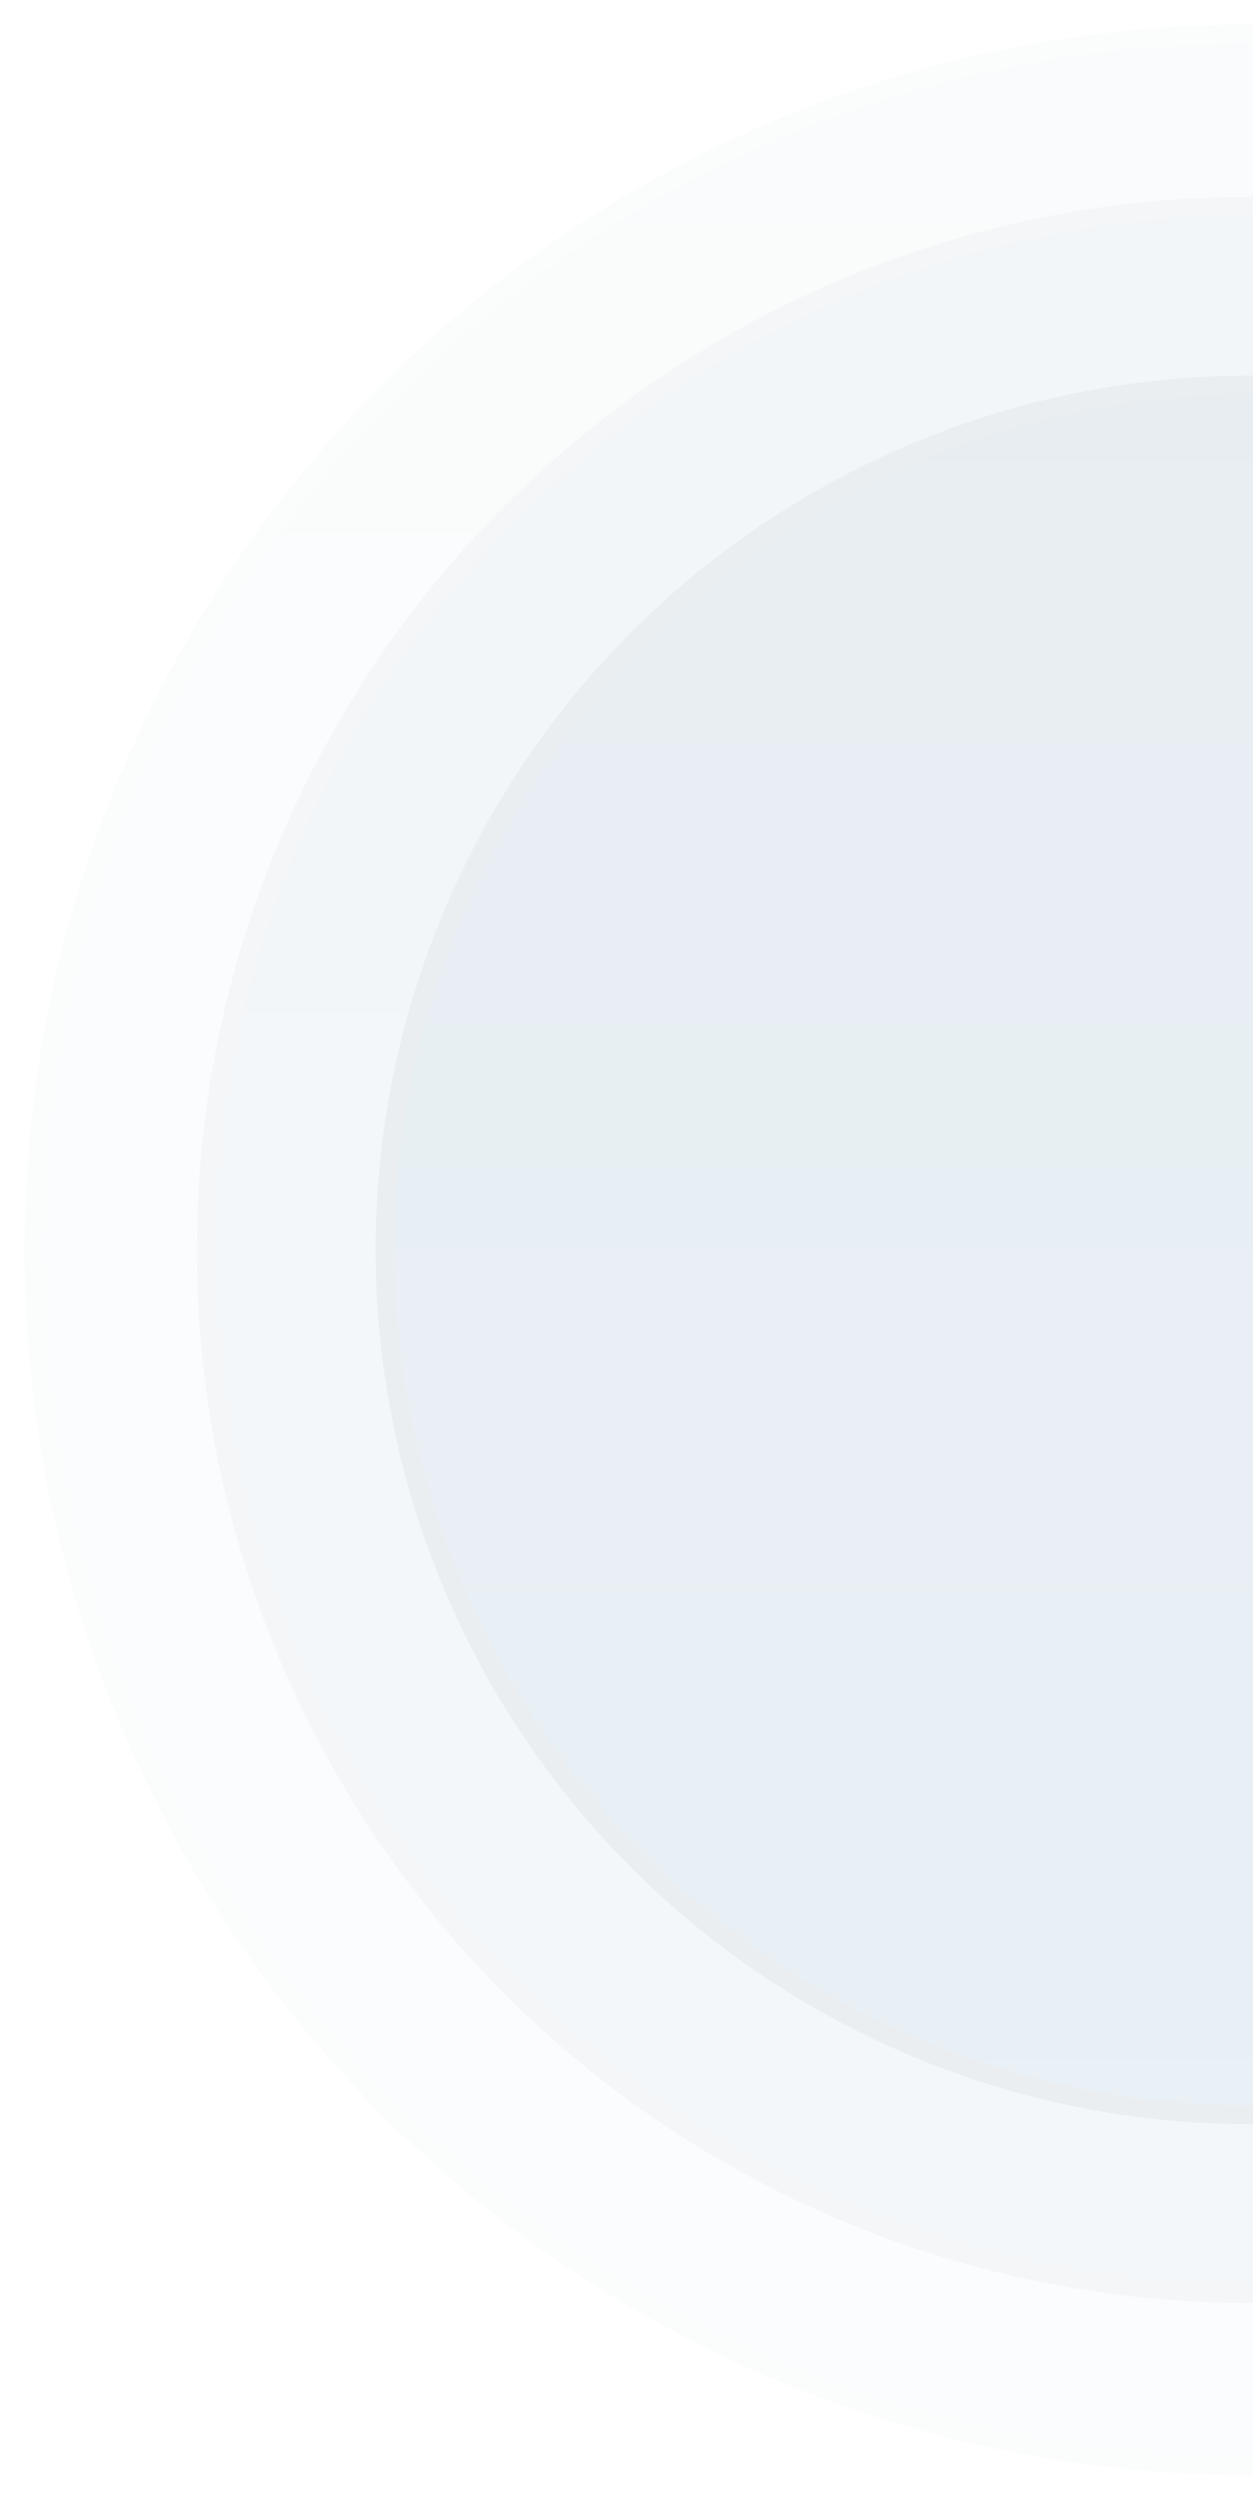 <?xml version="1.0" encoding="UTF-8"?> <svg xmlns="http://www.w3.org/2000/svg" width="203" height="405" viewBox="0 0 203 405" fill="none"> <g opacity="0.1"> <g opacity="0.2" filter="url(#filter0_d_15_176)"> <circle cx="202.5" cy="198.5" r="198.5" fill="url(#paint0_linear_15_176)"></circle> <circle cx="202.5" cy="198.5" r="197" stroke="#244E70" stroke-width="3"></circle> </g> <g opacity="0.4" filter="url(#filter1_d_15_176)"> <circle cx="202.5" cy="198.5" r="170.603" fill="url(#paint1_linear_15_176)"></circle> <circle cx="202.5" cy="198.5" r="169.103" stroke="#244E70" stroke-width="3"></circle> </g> <g filter="url(#filter2_d_15_176)"> <circle cx="202.5" cy="198.5" r="141.632" fill="url(#paint2_linear_15_176)"></circle> <circle cx="202.5" cy="198.5" r="140.132" stroke="#244E70" stroke-width="3"></circle> </g> </g> <defs> <filter id="filter0_d_15_176" x="0" y="0" width="405" height="405" filterUnits="userSpaceOnUse" color-interpolation-filters="sRGB"> <feFlood flood-opacity="0" result="BackgroundImageFix"></feFlood> <feColorMatrix in="SourceAlpha" type="matrix" values="0 0 0 0 0 0 0 0 0 0 0 0 0 0 0 0 0 0 127 0" result="hardAlpha"></feColorMatrix> <feOffset dy="4"></feOffset> <feGaussianBlur stdDeviation="2"></feGaussianBlur> <feComposite in2="hardAlpha" operator="out"></feComposite> <feColorMatrix type="matrix" values="0 0 0 0 1 0 0 0 0 1 0 0 0 0 1 0 0 0 0.25 0"></feColorMatrix> <feBlend mode="normal" in2="BackgroundImageFix" result="effect1_dropShadow_15_176"></feBlend> <feBlend mode="normal" in="SourceGraphic" in2="effect1_dropShadow_15_176" result="shape"></feBlend> </filter> <filter id="filter1_d_15_176" x="27.897" y="27.897" width="349.205" height="349.205" filterUnits="userSpaceOnUse" color-interpolation-filters="sRGB"> <feFlood flood-opacity="0" result="BackgroundImageFix"></feFlood> <feColorMatrix in="SourceAlpha" type="matrix" values="0 0 0 0 0 0 0 0 0 0 0 0 0 0 0 0 0 0 127 0" result="hardAlpha"></feColorMatrix> <feOffset dy="4"></feOffset> <feGaussianBlur stdDeviation="2"></feGaussianBlur> <feComposite in2="hardAlpha" operator="out"></feComposite> <feColorMatrix type="matrix" values="0 0 0 0 1 0 0 0 0 1 0 0 0 0 1 0 0 0 0.25 0"></feColorMatrix> <feBlend mode="normal" in2="BackgroundImageFix" result="effect1_dropShadow_15_176"></feBlend> <feBlend mode="normal" in="SourceGraphic" in2="effect1_dropShadow_15_176" result="shape"></feBlend> </filter> <filter id="filter2_d_15_176" x="56.868" y="56.868" width="291.265" height="291.265" filterUnits="userSpaceOnUse" color-interpolation-filters="sRGB"> <feFlood flood-opacity="0" result="BackgroundImageFix"></feFlood> <feColorMatrix in="SourceAlpha" type="matrix" values="0 0 0 0 0 0 0 0 0 0 0 0 0 0 0 0 0 0 127 0" result="hardAlpha"></feColorMatrix> <feOffset dy="4"></feOffset> <feGaussianBlur stdDeviation="2"></feGaussianBlur> <feComposite in2="hardAlpha" operator="out"></feComposite> <feColorMatrix type="matrix" values="0 0 0 0 1 0 0 0 0 1 0 0 0 0 1 0 0 0 0.25 0"></feColorMatrix> <feBlend mode="normal" in2="BackgroundImageFix" result="effect1_dropShadow_15_176"></feBlend> <feBlend mode="normal" in="SourceGraphic" in2="effect1_dropShadow_15_176" result="shape"></feBlend> </filter> <linearGradient id="paint0_linear_15_176" x1="202.5" y1="0" x2="202.5" y2="397" gradientUnits="userSpaceOnUse"> <stop stop-color="#114B77"></stop> <stop offset="1" stop-color="#226AA0"></stop> </linearGradient> <linearGradient id="paint1_linear_15_176" x1="202.5" y1="27.897" x2="202.5" y2="369.103" gradientUnits="userSpaceOnUse"> <stop stop-color="#114B77"></stop> <stop offset="1" stop-color="#226AA0"></stop> </linearGradient> <linearGradient id="paint2_linear_15_176" x1="202.5" y1="56.868" x2="202.5" y2="340.133" gradientUnits="userSpaceOnUse"> <stop stop-color="#114B77"></stop> <stop offset="1" stop-color="#226AA0"></stop> </linearGradient> </defs> </svg> 